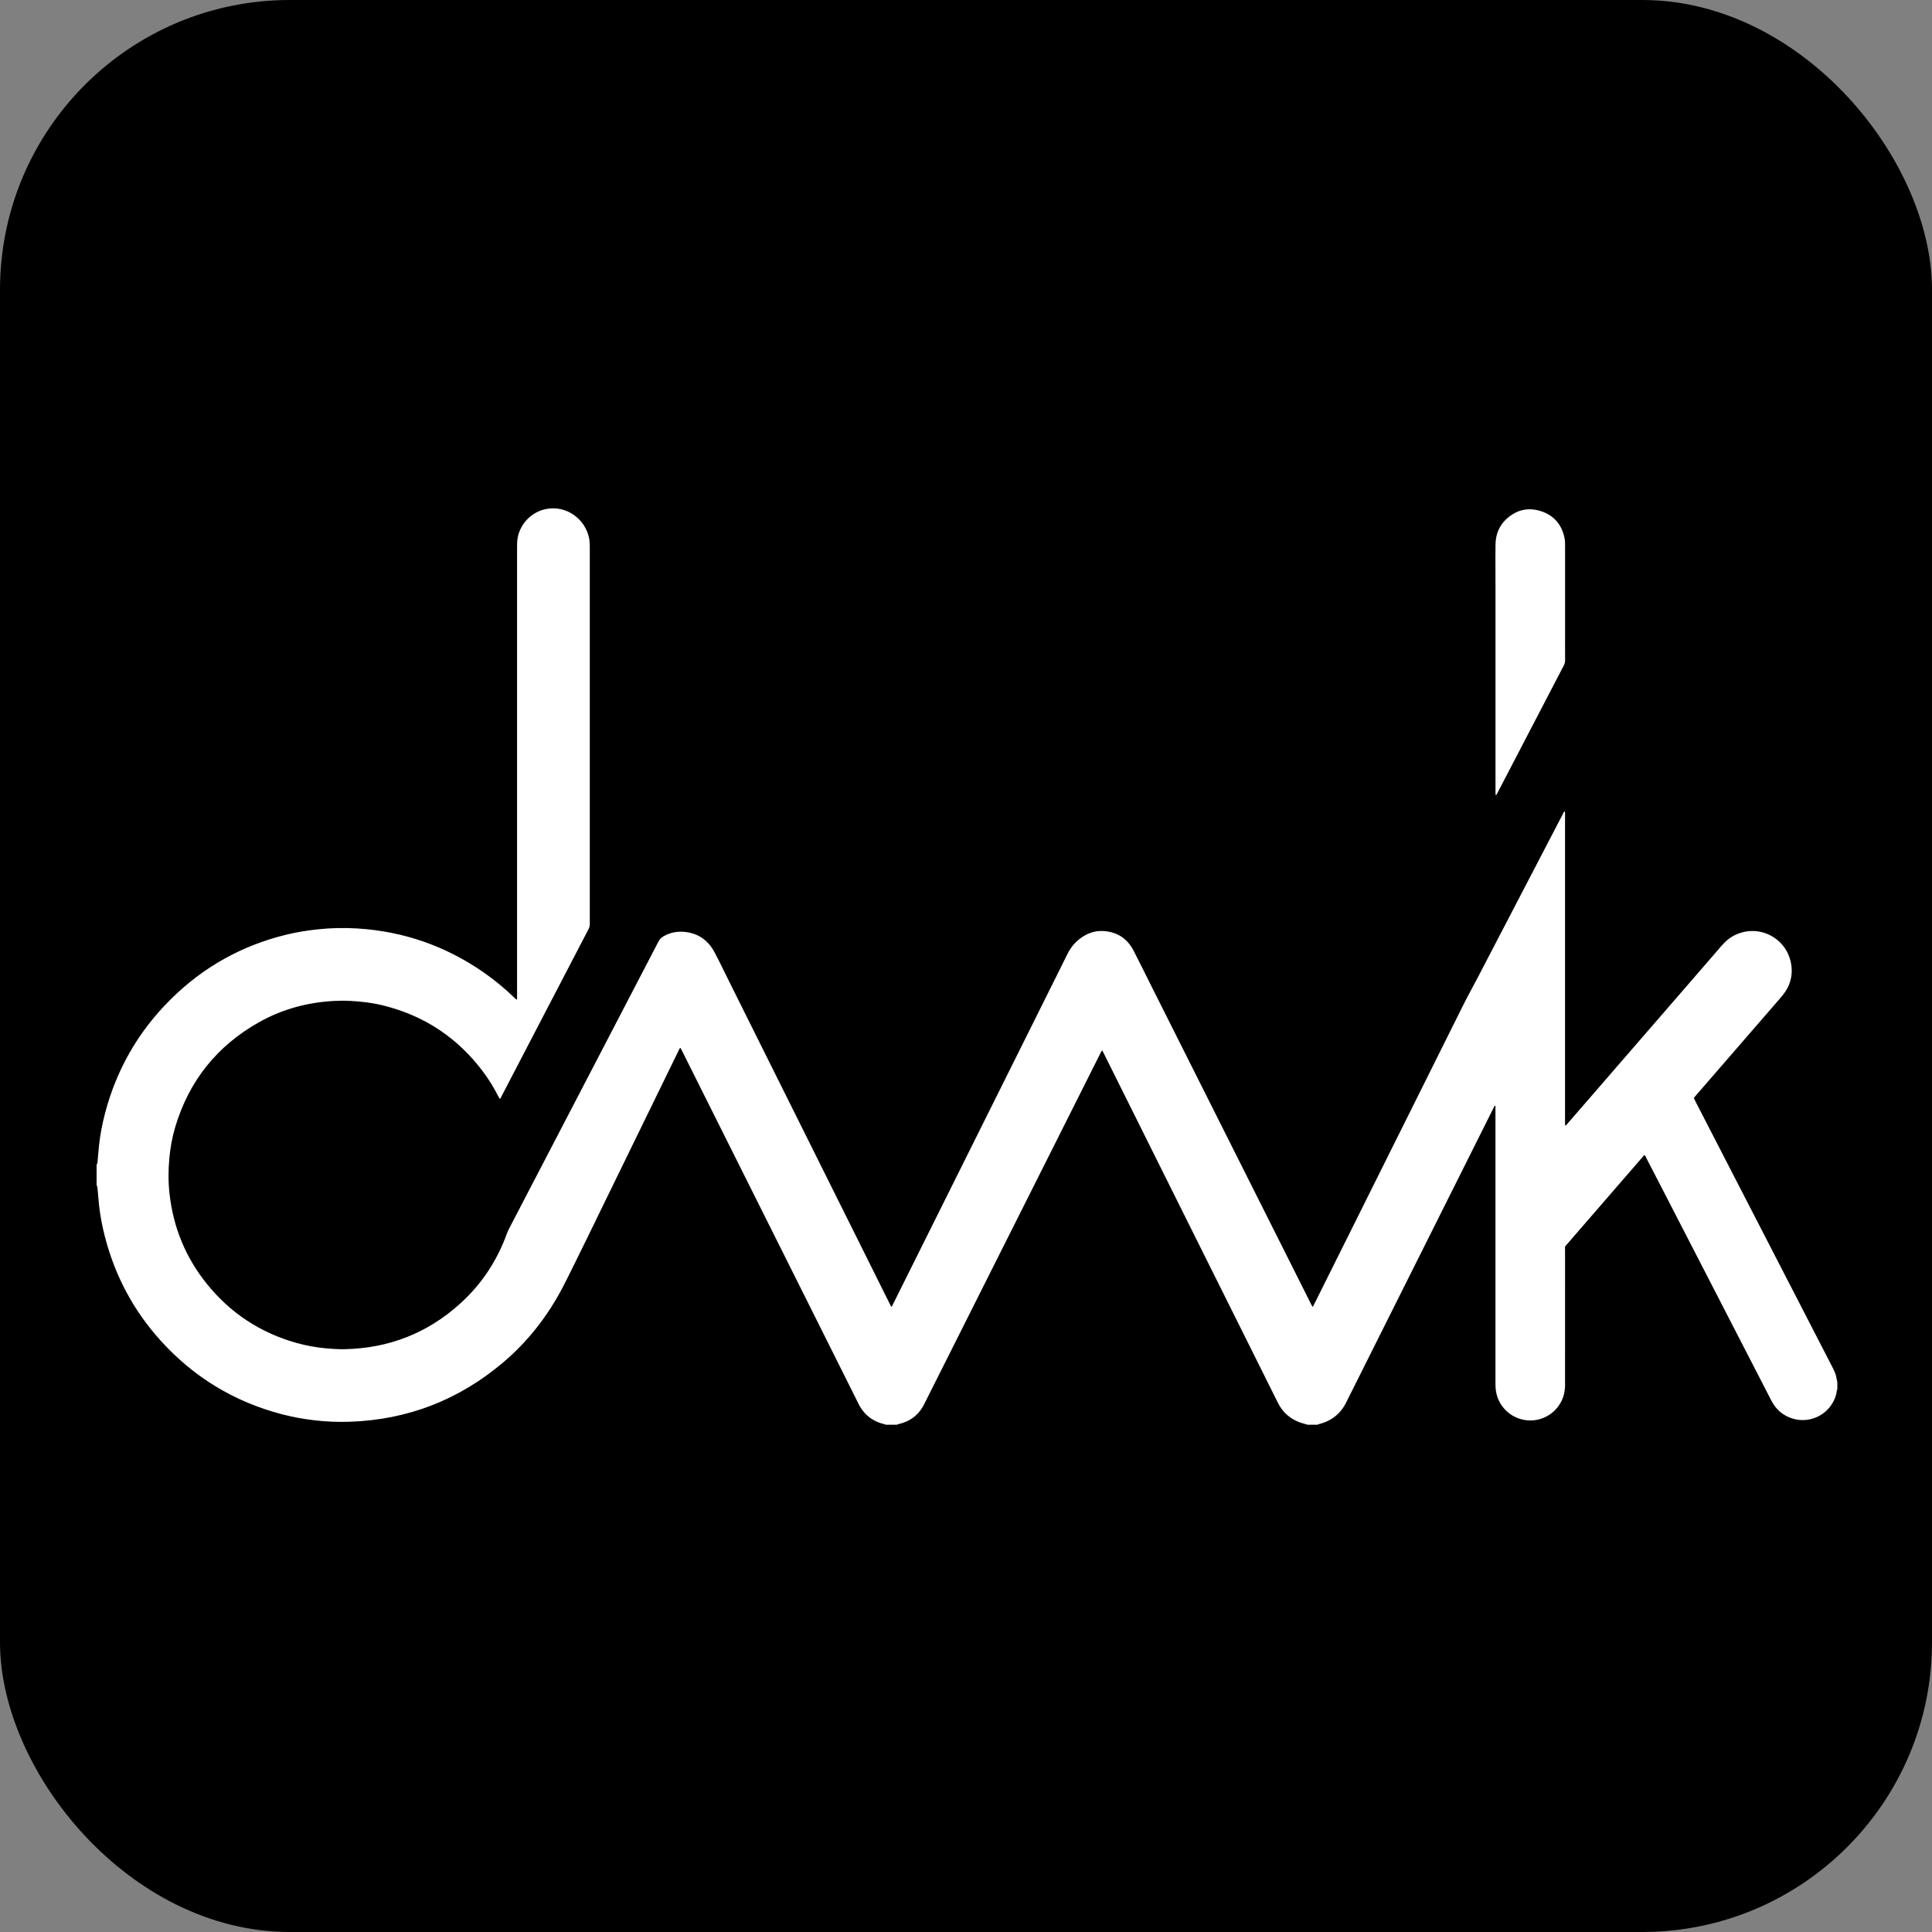 <svg xmlns="http://www.w3.org/2000/svg" version="1.1" xmlns:xlink="http://www.w3.org/1999/xlink" width="1000" height="1000"><rect width="100%" height="100%" fill="#808080" stroke="none"/><g clip-path="url(#SvgjsClipPath1249)"><rect width="1000" height="1000" fill="#000000"></rect><g transform="matrix(0.333,0,0,0.333,50,263.105)"><svg xmlns="http://www.w3.org/2000/svg" version="1.1" xmlns:xlink="http://www.w3.org/1999/xlink" width="2705.76" height="1424.4"><svg xmlns="http://www.w3.org/2000/svg" id="Ebene_2" viewBox="0 0 2705.76 1424.4"><defs><style>.cls-1{fill:#fff;stroke-width:0px;}</style><clipPath id="SvgjsClipPath1249"><rect width="1000" height="1000" x="0" y="0" rx="150" ry="150"></rect></clipPath></defs><g id="Rechteck_5_Bild"><path class="cls-1" d="m0,1020.35c1.71-2.53,1.47-5.5,1.75-8.32.71-7.16,1.21-14.33,1.98-21.48,1.81-16.87,5.02-33.5,9.31-49.91,17.92-68.58,52.08-127.91,102.43-177.73,50.49-49.97,110.38-83.4,179.45-100.22,15.85-3.86,31.94-6.46,48.17-8.21,20.9-2.26,41.84-2.72,62.77-1.39,71.58,4.54,136.87,27.32,195.78,68.28,16.97,11.8,32.83,24.97,47.71,39.33,1.09,1.05,1.98,2.44,3.98,3.01.09-.88.2-1.46.21-2.04.03-1.76.01-3.52.01-5.28,0-231.76,0-463.52,0-695.28,0-5.11-.02-10.2.93-15.29,4.19-22.39,21.89-40.61,45.02-44.89,31.02-5.75,60.61,15.91,66.19,46.34.6,3.29.67,6.68.87,10.03.12,1.91.03,3.84.03,5.76,0,193.37,0,386.75,0,580.12,0,.64-.05,1.28,0,1.92.29,3.45-.64,6.51-2.26,9.61-28.55,54.69-57.01,109.43-85.48,164.16-16.38,31.48-32.75,62.96-49.14,94.43-.79,1.52-1.36,3.19-2.66,4.44-1.53-.56-1.76-1.94-2.3-3.01-7.18-14.15-15.39-27.67-24.98-40.31-39.23-51.72-90.31-85.64-153.29-101.43-16.78-4.21-33.88-6.39-51.19-7.28-11.38-.58-22.73-.37-34.04.53-38.78,3.1-75.44,13.7-109.34,32.86-64.83,36.65-108.09,90.73-129.54,162.1-4.84,16.11-7.79,32.61-9.33,49.38-1.71,18.54-1.71,37.08.4,55.56,5.94,51.97,25.08,98.59,57.92,139.33,36.52,45.31,82.94,75.91,139.01,91.72,14.95,4.21,30.18,7.01,45.66,8.45,9.88.92,19.78,1.57,29.7,1.36,68.67-1.45,128.71-24.93,179.63-71.08,33.08-29.98,57.03-66.23,72.24-108.23,1.03-2.84,2.3-5.62,3.69-8.31,40.93-78.7,81.88-157.39,122.84-236.07,36.38-69.89,72.78-139.77,109.09-209.7,1.77-3.42,4.06-5.99,7.3-7.94,9.64-5.8,20.14-8.19,31.23-7.46,22.3,1.46,38.59,12.6,48.91,32.16,8.42,15.97,16.18,32.29,24.23,48.45,54.52,109.43,109.05,218.87,163.57,328.3,28.01,56.22,56,112.44,84,168.66.84,1.69,1.73,3.36,2.78,5.42,1.68-1.44,2.16-3.13,2.89-4.58,11.57-23.16,23.09-46.35,34.64-69.52,59.37-119.16,118.74-238.32,178.1-357.48,19.46-39.05,38.92-78.1,58.34-117.17,4.94-9.93,11.79-18.22,20.81-24.69,10.05-7.21,21.33-11.24,33.67-10.75,21.75.88,38.06,11.08,48.13,30.5,8.75,16.89,17.08,33.99,25.61,50.98,78.32,155.97,156.64,311.93,234.96,467.9,5.09,10.14,10.17,20.29,15.27,30.42.7,1.4,1.49,2.75,2.39,4.4,1.52-1.56,2.06-3.22,2.81-4.72,16.91-33.89,33.81-67.79,50.7-101.7,60.28-121.02,120.53-242.07,180.89-363.06,6.91-13.86,14.52-27.37,21.67-41.11,44.15-84.77,88.26-169.57,132.39-254.34.93-1.79,1.62-3.75,3-5.18,1.11.25.93,1,.95,1.57.05,1.76.03,3.52.03,5.28,0,158.51,0,317.01,0,475.52,0,1.88.07,3.75.11,5.96,1.74-.34,2.37-1.52,3.14-2.4,9.03-10.38,18.03-20.78,27.04-31.17,44.93-51.86,89.86-103.71,134.8-155.57,26.08-30.1,52.19-60.17,78.21-90.32,6.37-7.38,13.63-13.49,22.56-17.48,35.92-16.05,76.88,4.65,85.03,43.02,3.94,18.57-.22,35.59-11.97,50.54-4.54,5.78-9.53,11.21-14.35,16.77-40.22,46.42-80.45,92.83-120.67,139.24-1.24,1.43-2.44,2.9-3.75,4.46.91,1.92,1.68,3.66,2.54,5.34,22.69,44.05,45.4,88.09,68.1,132.13,48.55,94.2,97.11,188.39,145.63,282.6,1.68,3.26,3.11,6.66,4.32,10.12.83,2.38,1.07,4.97,1.59,7.46.28,1.34.61,2.67.92,4v10.56c-.3,1.04-.68,2.06-.89,3.12-.34,1.72-.42,3.49-.87,5.18-7.66,29.17-37.95,46.42-66.99,38.06-15.44-4.45-26.57-14.14-33.91-28.39-55.7-108.14-111.43-216.26-167.15-324.38-9.23-17.9-18.44-35.81-27.72-53.68-.6-1.16-.76-2.82-2.59-3.25-.65.72-1.31,1.41-1.94,2.13-39.17,45.21-78.36,90.41-117.51,135.64-4.55,5.26-3.66,3.22-3.66,9.78-.03,68.62-.02,137.23-.02,205.85,0,2.4.13,4.81-.08,7.19-.32,3.49-.58,7.04-1.41,10.43-6.94,28.45-34.65,45.64-62.36,40.45-21.14-3.95-38.1-20.1-42.83-41.04-1.21-5.35-1.48-10.76-1.48-16.2,0-87.33,0-174.66,0-261.99,0-54.54,0-109.08,0-163.63,0-1.28.03-2.56-.03-3.84-.03-.71.18-1.66-1.15-1.7-.71,1.38-1.44,2.8-2.16,4.22-18.52,37.02-37.04,74.05-55.56,111.07-57.77,115.5-115.48,231.04-173.37,346.48-8.79,17.54-23.19,28.57-42.32,33.28-.75.19-1.45.58-2.18.88h-15.36c-1.05-.33-2.09-.73-3.16-.98-19.29-4.63-34.02-15.41-42.91-33.19-44.52-89.04-88.85-178.17-133.24-267.27-45.82-91.96-91.63-183.93-137.44-275.89-.71-1.42-1.48-2.8-2.3-4.35-2.01,1.4-2.49,3.51-3.39,5.3-52.58,104.66-105.12,209.34-157.68,314.01-38.58,76.83-77.18,153.64-115.74,230.47-8.45,16.84-21.98,27.01-40.29,31.03-.74.16-1.43.59-2.14.89h-17.28c-.85-.34-1.66-.82-2.54-1.01-6.77-1.52-13.11-4.08-18.96-7.82-9.11-5.84-15.86-13.7-20.69-23.41-21.08-42.34-42.28-84.63-63.43-126.93-70.4-140.78-140.81-281.56-211.21-422.34-.71-1.42-1.49-2.79-2.32-4.34-1.76,1.14-2.17,2.93-2.91,4.45-42.47,87.02-84.92,174.06-127.38,261.09-8.62,17.66-17.12,35.39-25.89,52.97-8.77,17.58-17.2,35.31-26.28,52.74-23.49,45.09-53.99,84.58-92.75,117.47-68.89,58.45-148.52,89.49-238.94,92.48-18.41.61-36.78-.12-55.07-2.3-16.83-2-33.49-5.01-49.91-9.29-74.32-19.34-137.25-57.56-188.72-114.44-42.18-46.62-70.94-100.59-86.67-161.47-4.24-16.42-7.44-33.04-9.24-49.91-.78-7.31-1.29-14.64-1.99-21.96-.27-2.84-.19-5.77-1.75-8.35v-31.67Z"></path><path class="cls-1" d="m2174.66,445.56c-.1-.59-.26-1.17-.28-1.76-.04-1.6-.02-3.2-.02-4.8,0-106.49,0-212.99,0-319.48,0-14.23-.1-28.46-.11-42.69,0-6.71.06-13.43.13-20.15.16-15.98,5.58-29.82,17.53-40.59,15.54-14.02,33.78-18.04,53.52-11.53,19.96,6.58,31.98,20.91,36.25,41.61.82,3.96.84,7.94.84,11.93,0,46.85,0,93.7,0,140.55,0,12.31-.09,24.63.06,36.94.04,3.33-.76,6.21-2.27,9.12-28.51,54.69-56.96,109.42-85.43,164.13-5.68,10.91-11.36,21.83-17.05,32.74-.73,1.39-1.5,2.76-2.25,4.14-.3-.05-.6-.11-.91-.16Z"></path></g></svg></svg></g></g></svg>